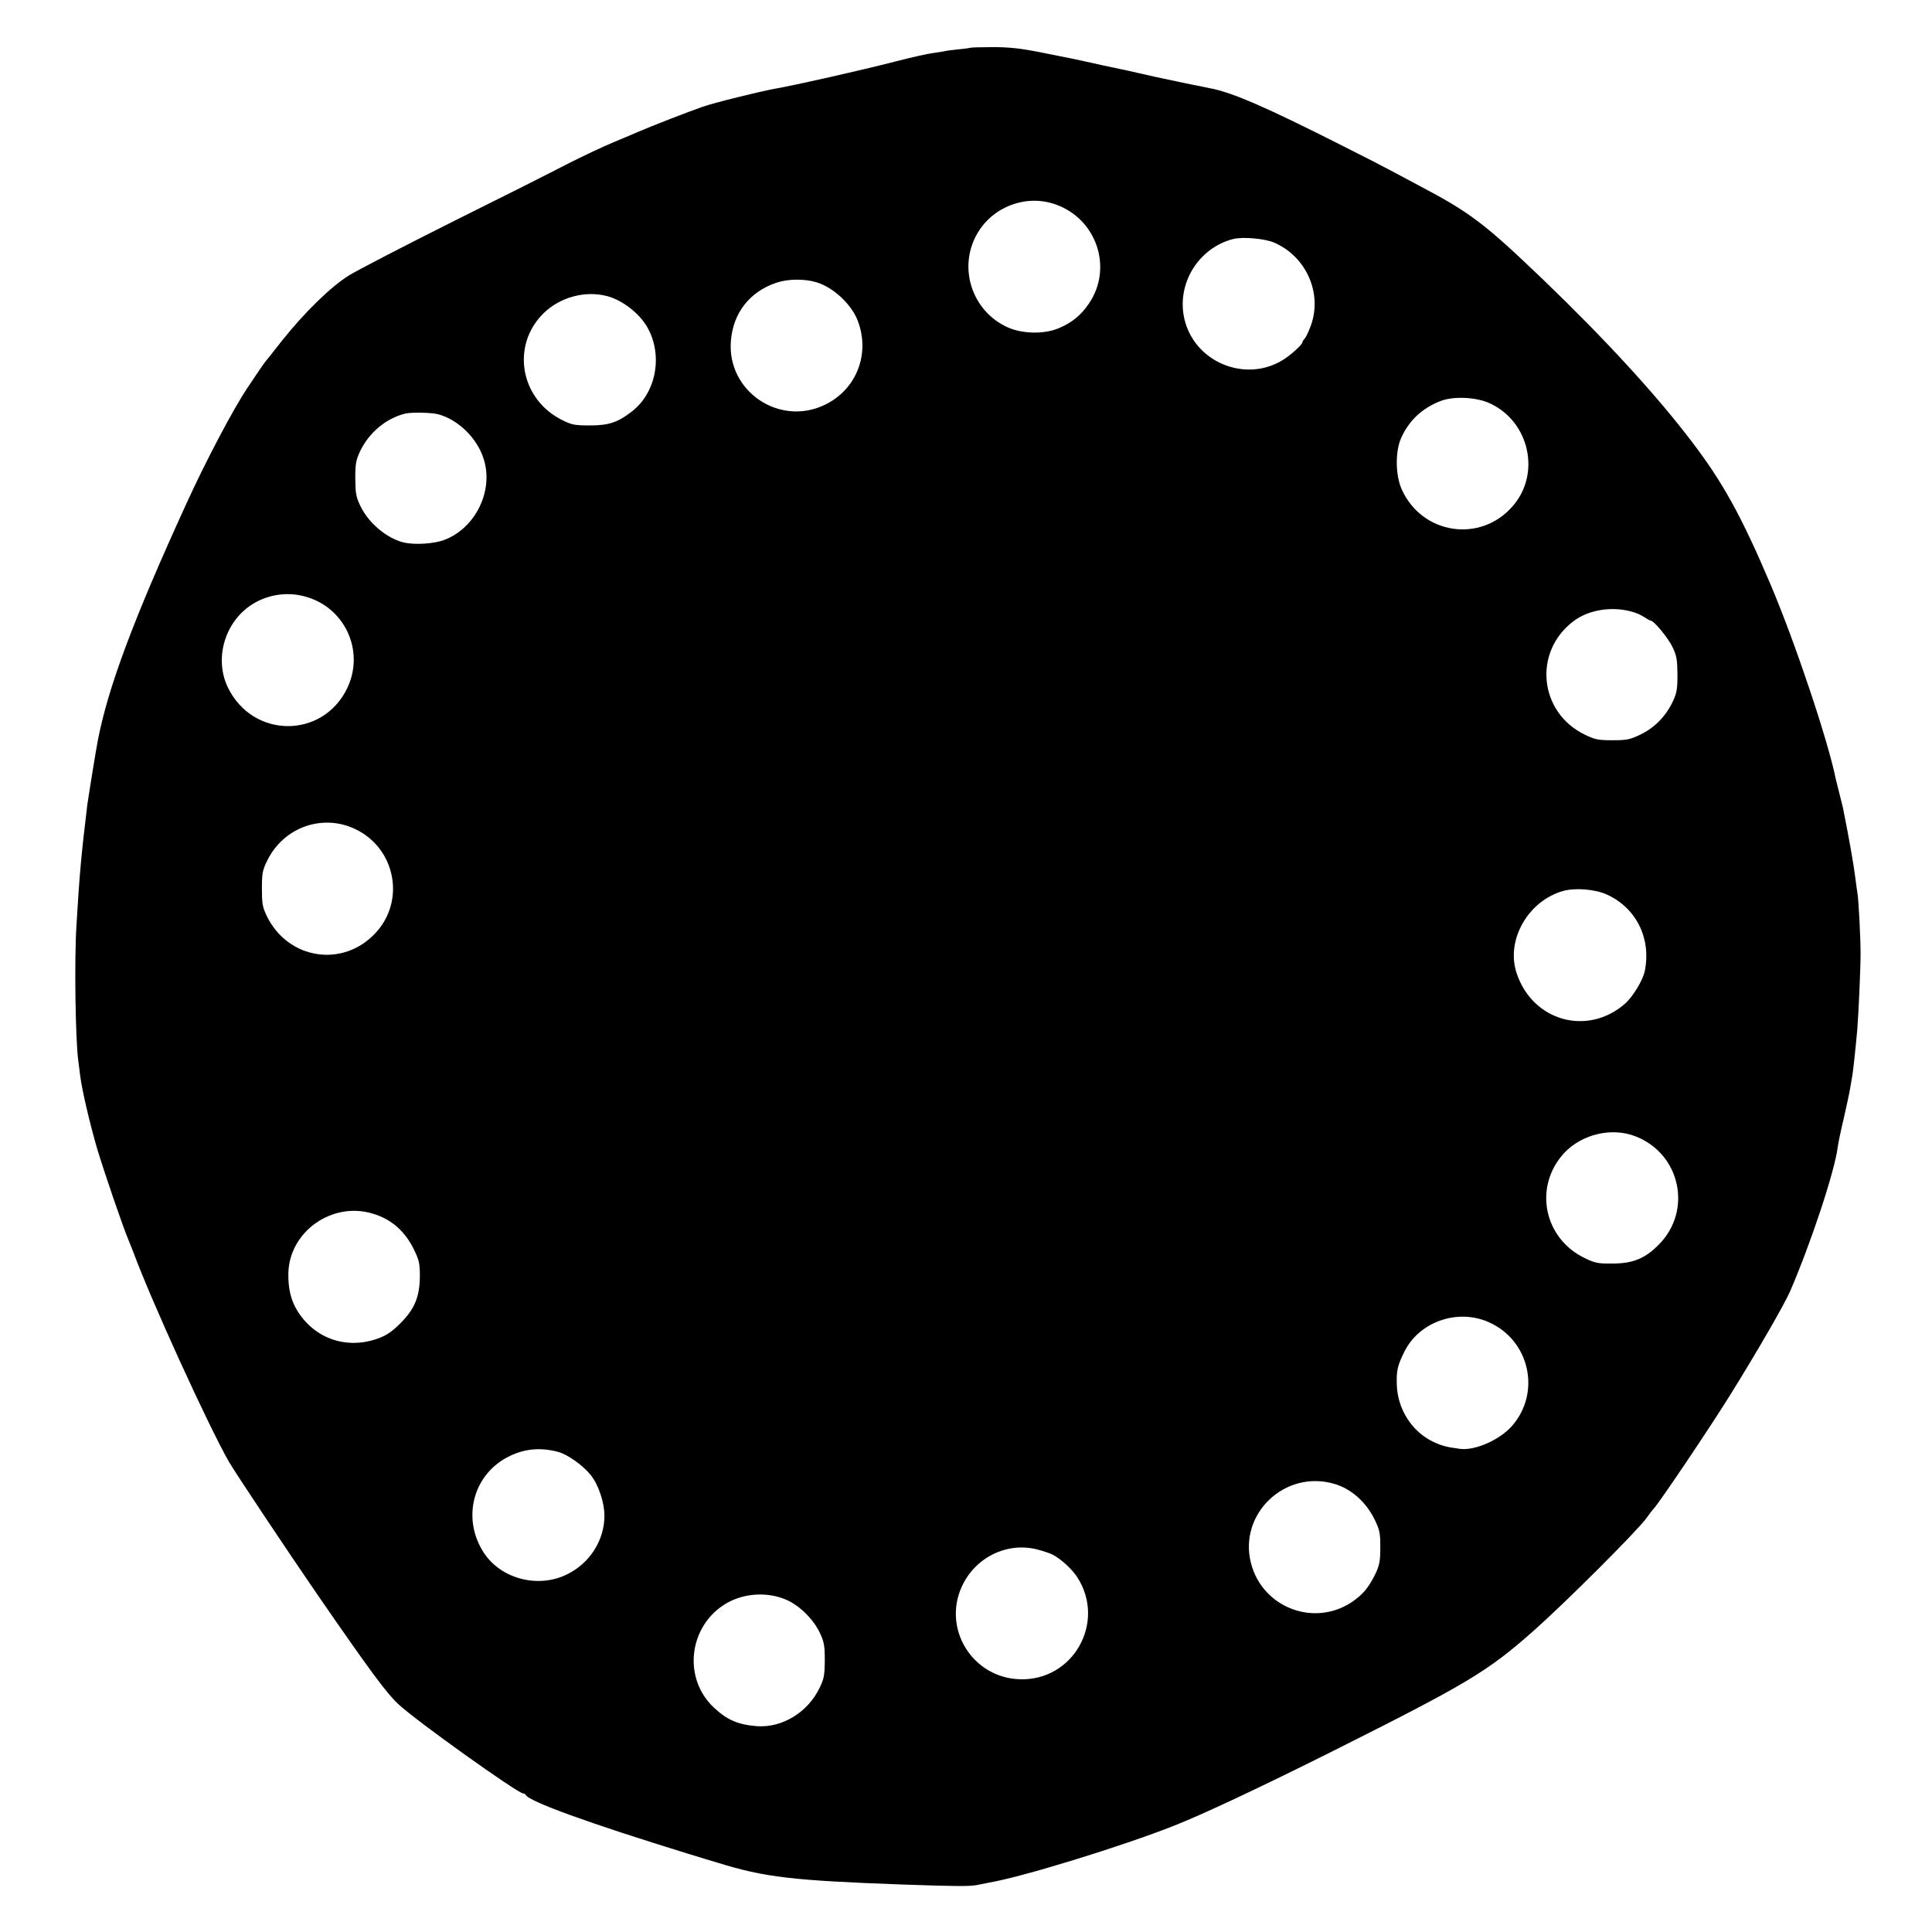 <?xml version="1.0" standalone="no"?>
<!DOCTYPE svg PUBLIC "-//W3C//DTD SVG 20010904//EN"
 "http://www.w3.org/TR/2001/REC-SVG-20010904/DTD/svg10.dtd">
<svg version="1.0" xmlns="http://www.w3.org/2000/svg"
 width="1074pt" height="1074pt" viewBox="0 0 1074 1074"
 preserveAspectRatio="xMidYMid meet">
<g transform="translate(0,1074) scale(0.1,-0.1)"
fill="#000000" stroke="none">
<path d="M5398 10475 c-2 -1 -32 -6 -68 -9 -36 -4 -72 -8 -80 -11 -8 -2 -37
-6 -64 -10 -27 -3 -120 -24 -205 -46 -199 -51 -561 -133 -677 -153 -82 -15
-338 -78 -399 -100 -65 -22 -292 -110 -360 -140 -16 -7 -77 -33 -135 -57 -58
-24 -172 -78 -255 -120 -82 -43 -370 -188 -640 -322 -269 -135 -528 -269 -575
-298 -101 -63 -247 -205 -374 -365 -47 -60 -90 -114 -96 -121 -5 -6 -48 -69
-95 -140 -78 -116 -231 -406 -339 -643 -292 -638 -435 -1020 -492 -1315 -10
-50 -54 -324 -59 -362 -34 -282 -43 -383 -60 -668 -12 -185 -6 -632 10 -750 2
-16 7 -52 10 -80 11 -87 53 -265 94 -407 37 -124 144 -438 176 -513 7 -16 18
-46 26 -65 100 -271 414 -959 531 -1165 32 -56 327 -499 493 -740 291 -422
385 -549 449 -608 99 -93 665 -497 695 -497 5 0 11 -3 13 -7 16 -37 352 -158
903 -328 66 -20 140 -43 165 -50 261 -81 418 -99 1025 -121 285 -10 377 -11
415 -3 19 4 49 10 65 13 183 30 744 203 1032 317 164 65 473 210 873 410 756
379 866 444 1125 673 174 154 575 554 627 626 18 25 35 47 38 50 25 22 311
447 428 635 153 246 301 503 332 574 116 267 249 669 266 804 3 23 18 96 34
162 15 66 31 140 35 165 4 25 9 53 11 64 6 31 20 166 29 266 7 94 18 331 18
420 0 85 -11 305 -18 339 -2 10 -6 42 -10 72 -10 82 -32 207 -70 399 -2 8 -11
44 -20 80 -9 36 -18 72 -20 80 -43 214 -226 759 -362 1080 -162 381 -267 572
-443 801 -197 259 -480 566 -821 894 -328 314 -405 373 -694 525 -55 29 -122
65 -150 80 -27 15 -151 79 -275 141 -419 212 -607 294 -731 318 -30 6 -65 13
-79 16 -14 3 -38 8 -55 11 -16 3 -91 19 -165 35 -74 17 -144 32 -155 35 -11 2
-81 17 -155 33 -74 17 -146 32 -160 35 -14 3 -92 18 -175 35 -117 23 -176 29
-267 29 -65 0 -119 -2 -120 -3z m466 -870 c232 -79 325 -354 189 -553 -44 -65
-97 -108 -171 -138 -81 -33 -203 -30 -284 8 -198 92 -274 335 -164 522 87 148
269 216 430 161z m1220 -214 c178 -78 268 -281 203 -461 -11 -30 -26 -62 -33
-71 -8 -8 -14 -18 -14 -22 0 -13 -71 -77 -115 -102 -209 -123 -486 -5 -541
232 -45 194 77 394 270 444 53 14 177 3 230 -20z m-2546 -220 c95 -28 197
-124 231 -216 69 -184 -8 -380 -183 -465 -253 -123 -545 75 -523 354 12 156
104 274 252 324 64 22 157 23 223 3z m-1163 -77 c83 -22 176 -93 221 -169 91
-155 54 -366 -83 -472 -78 -61 -129 -78 -233 -78 -84 0 -101 3 -153 29 -235
115 -288 414 -106 594 92 90 231 128 354 96z m4907 -596 c221 -102 285 -393
126 -573 -179 -205 -502 -156 -615 93 -36 78 -38 212 -4 287 43 97 116 165
217 205 73 29 200 23 276 -12z m-5846 -61 c112 -30 217 -133 253 -249 56 -175
-45 -383 -218 -449 -57 -22 -164 -29 -225 -15 -94 22 -196 107 -242 202 -25
52 -28 70 -29 154 0 82 4 102 26 150 50 105 144 184 252 211 34 8 147 6 183
-4z m-744 -1012 c224 -58 337 -302 239 -509 -136 -285 -527 -283 -665 4 -73
153 -21 348 119 449 88 63 202 84 307 56z m7378 -85 c25 -6 57 -21 71 -31 15
-10 31 -19 35 -19 18 0 99 -98 123 -150 22 -47 25 -69 26 -150 0 -82 -4 -103
-26 -150 -39 -82 -100 -144 -177 -182 -60 -29 -76 -33 -157 -33 -81 0 -97 3
-155 31 -254 123 -289 459 -64 630 83 64 213 85 324 54z m-7097 -1208 c224
-105 283 -396 116 -577 -181 -197 -488 -150 -606 93 -24 50 -27 69 -27 152 0
84 3 102 29 155 90 185 305 263 488 177z m6960 -365 c162 -74 246 -241 211
-422 -9 -51 -66 -145 -110 -184 -210 -184 -517 -97 -604 172 -59 182 65 399
259 454 68 19 179 10 244 -20z m159 -1344 c250 -97 318 -414 128 -603 -75 -76
-143 -104 -255 -104 -81 -1 -97 2 -155 30 -229 110 -286 397 -116 583 98 106
266 146 398 94z m-7022 -429 c106 -31 182 -98 233 -204 27 -56 31 -75 31 -145
-1 -114 -29 -182 -108 -261 -45 -45 -77 -67 -120 -83 -174 -65 -353 -6 -451
149 -38 60 -54 128 -52 215 7 229 243 396 467 329z m6206 -604 c227 -100 292
-390 130 -576 -69 -79 -208 -140 -292 -128 -76 10 -103 18 -151 41 -115 57
-193 179 -198 312 -3 81 3 109 43 189 83 165 295 239 468 162z m-5174 -721
c52 -13 140 -76 182 -129 43 -54 76 -152 76 -226 0 -136 -81 -264 -208 -326
-159 -79 -365 -26 -461 118 -124 188 -65 430 129 533 89 47 181 57 282 30z
m4316 -178 c93 -27 176 -101 223 -197 27 -55 32 -76 32 -142 1 -91 -4 -115
-33 -173 -34 -65 -60 -97 -111 -135 -211 -155 -510 -47 -575 207 -70 274 190
521 464 440z m-1650 -365 c31 -8 69 -21 83 -28 47 -24 110 -82 139 -128 159
-250 -25 -575 -321 -565 -263 8 -432 281 -321 518 75 161 252 247 420 203z
m-1395 -280 c74 -33 150 -109 185 -184 23 -49 27 -70 27 -152 -1 -84 -4 -102
-30 -155 -65 -134 -206 -220 -345 -211 -106 8 -167 34 -241 103 -176 164 -141
457 69 580 99 58 231 65 335 19z"/>
</g>
</svg>
